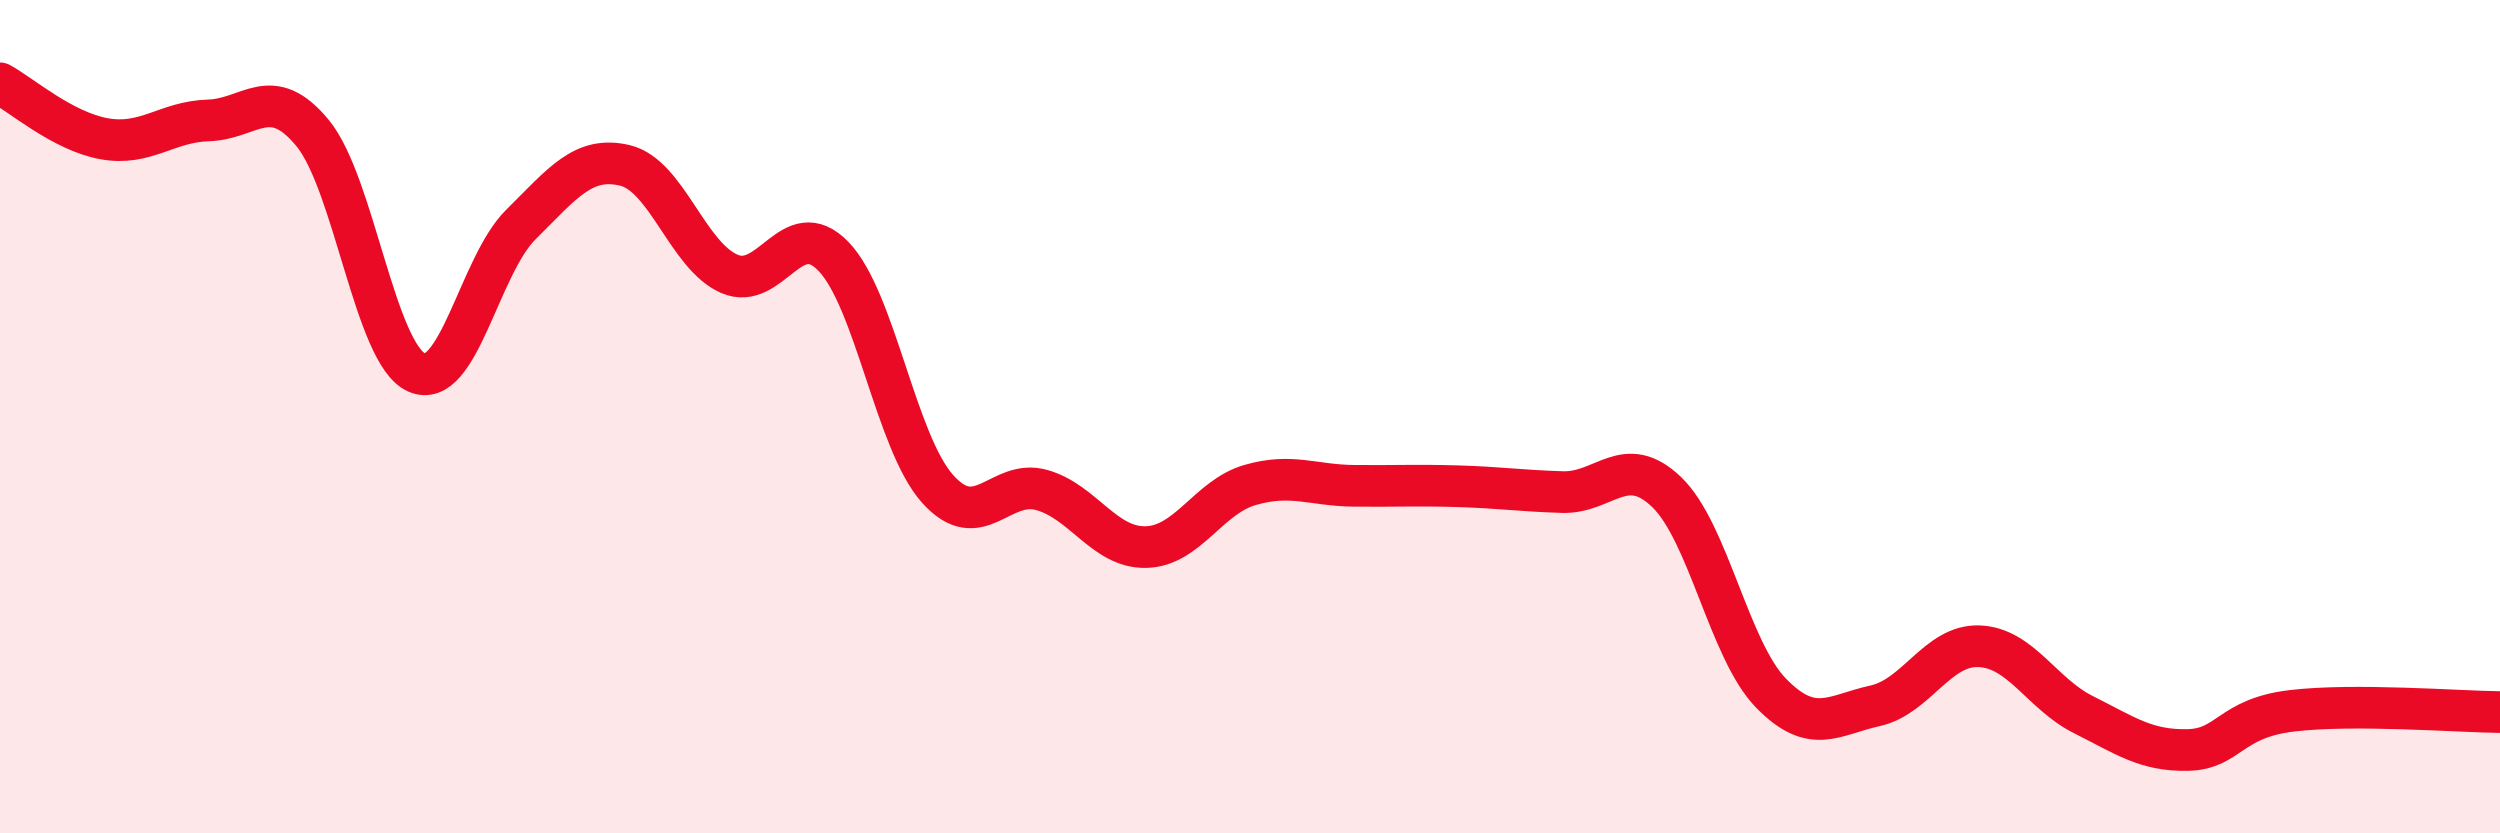 
    <svg width="60" height="20" viewBox="0 0 60 20" xmlns="http://www.w3.org/2000/svg">
      <path
        d="M 0,2 C 0.5,2.27 1.5,3.15 2.5,3.33 C 3.5,3.51 4,2.92 5,2.89 C 6,2.86 6.5,1.98 7.5,3.19 C 8.5,4.4 9,8.5 10,8.94 C 11,9.38 11.5,6.38 12.5,5.39 C 13.5,4.4 14,3.73 15,3.97 C 16,4.21 16.5,6.13 17.5,6.57 C 18.5,7.01 19,5.12 20,6.15 C 21,7.18 21.5,10.61 22.5,11.73 C 23.5,12.85 24,11.48 25,11.76 C 26,12.04 26.5,13.15 27.5,13.13 C 28.5,13.11 29,11.93 30,11.64 C 31,11.35 31.5,11.65 32.5,11.66 C 33.5,11.67 34,11.64 35,11.67 C 36,11.7 36.5,11.78 37.5,11.81 C 38.5,11.84 39,10.85 40,11.81 C 41,12.77 41.5,15.6 42.5,16.63 C 43.5,17.66 44,17.16 45,16.94 C 46,16.72 46.5,15.47 47.5,15.51 C 48.5,15.55 49,16.65 50,17.15 C 51,17.65 51.5,18.02 52.5,18 C 53.5,17.98 53.5,17.24 55,17.06 C 56.5,16.88 59,17.08 60,17.09L60 20L0 20Z"
        fill="#EB0A25"
        opacity="0.1"
        stroke-linecap="round"
        stroke-linejoin="round"
      />
      <path
        d="M 0,2 C 0.5,2.27 1.5,3.15 2.5,3.33 C 3.5,3.51 4,2.92 5,2.89 C 6,2.86 6.5,1.98 7.5,3.19 C 8.5,4.4 9,8.5 10,8.94 C 11,9.38 11.5,6.38 12.5,5.39 C 13.5,4.4 14,3.73 15,3.97 C 16,4.21 16.5,6.13 17.5,6.57 C 18.5,7.01 19,5.12 20,6.15 C 21,7.18 21.5,10.61 22.5,11.73 C 23.5,12.85 24,11.48 25,11.76 C 26,12.04 26.5,13.15 27.5,13.13 C 28.5,13.11 29,11.93 30,11.64 C 31,11.35 31.5,11.65 32.5,11.66 C 33.5,11.67 34,11.64 35,11.67 C 36,11.7 36.5,11.78 37.5,11.81 C 38.5,11.84 39,10.85 40,11.81 C 41,12.77 41.5,15.6 42.5,16.63 C 43.5,17.66 44,17.16 45,16.94 C 46,16.72 46.5,15.47 47.5,15.51 C 48.5,15.55 49,16.65 50,17.15 C 51,17.65 51.5,18.02 52.5,18 C 53.5,17.98 53.5,17.24 55,17.06 C 56.5,16.88 59,17.08 60,17.09"
        stroke="#EB0A25"
        stroke-width="1"
        fill="none"
        stroke-linecap="round"
        stroke-linejoin="round"
      />
    </svg>
  